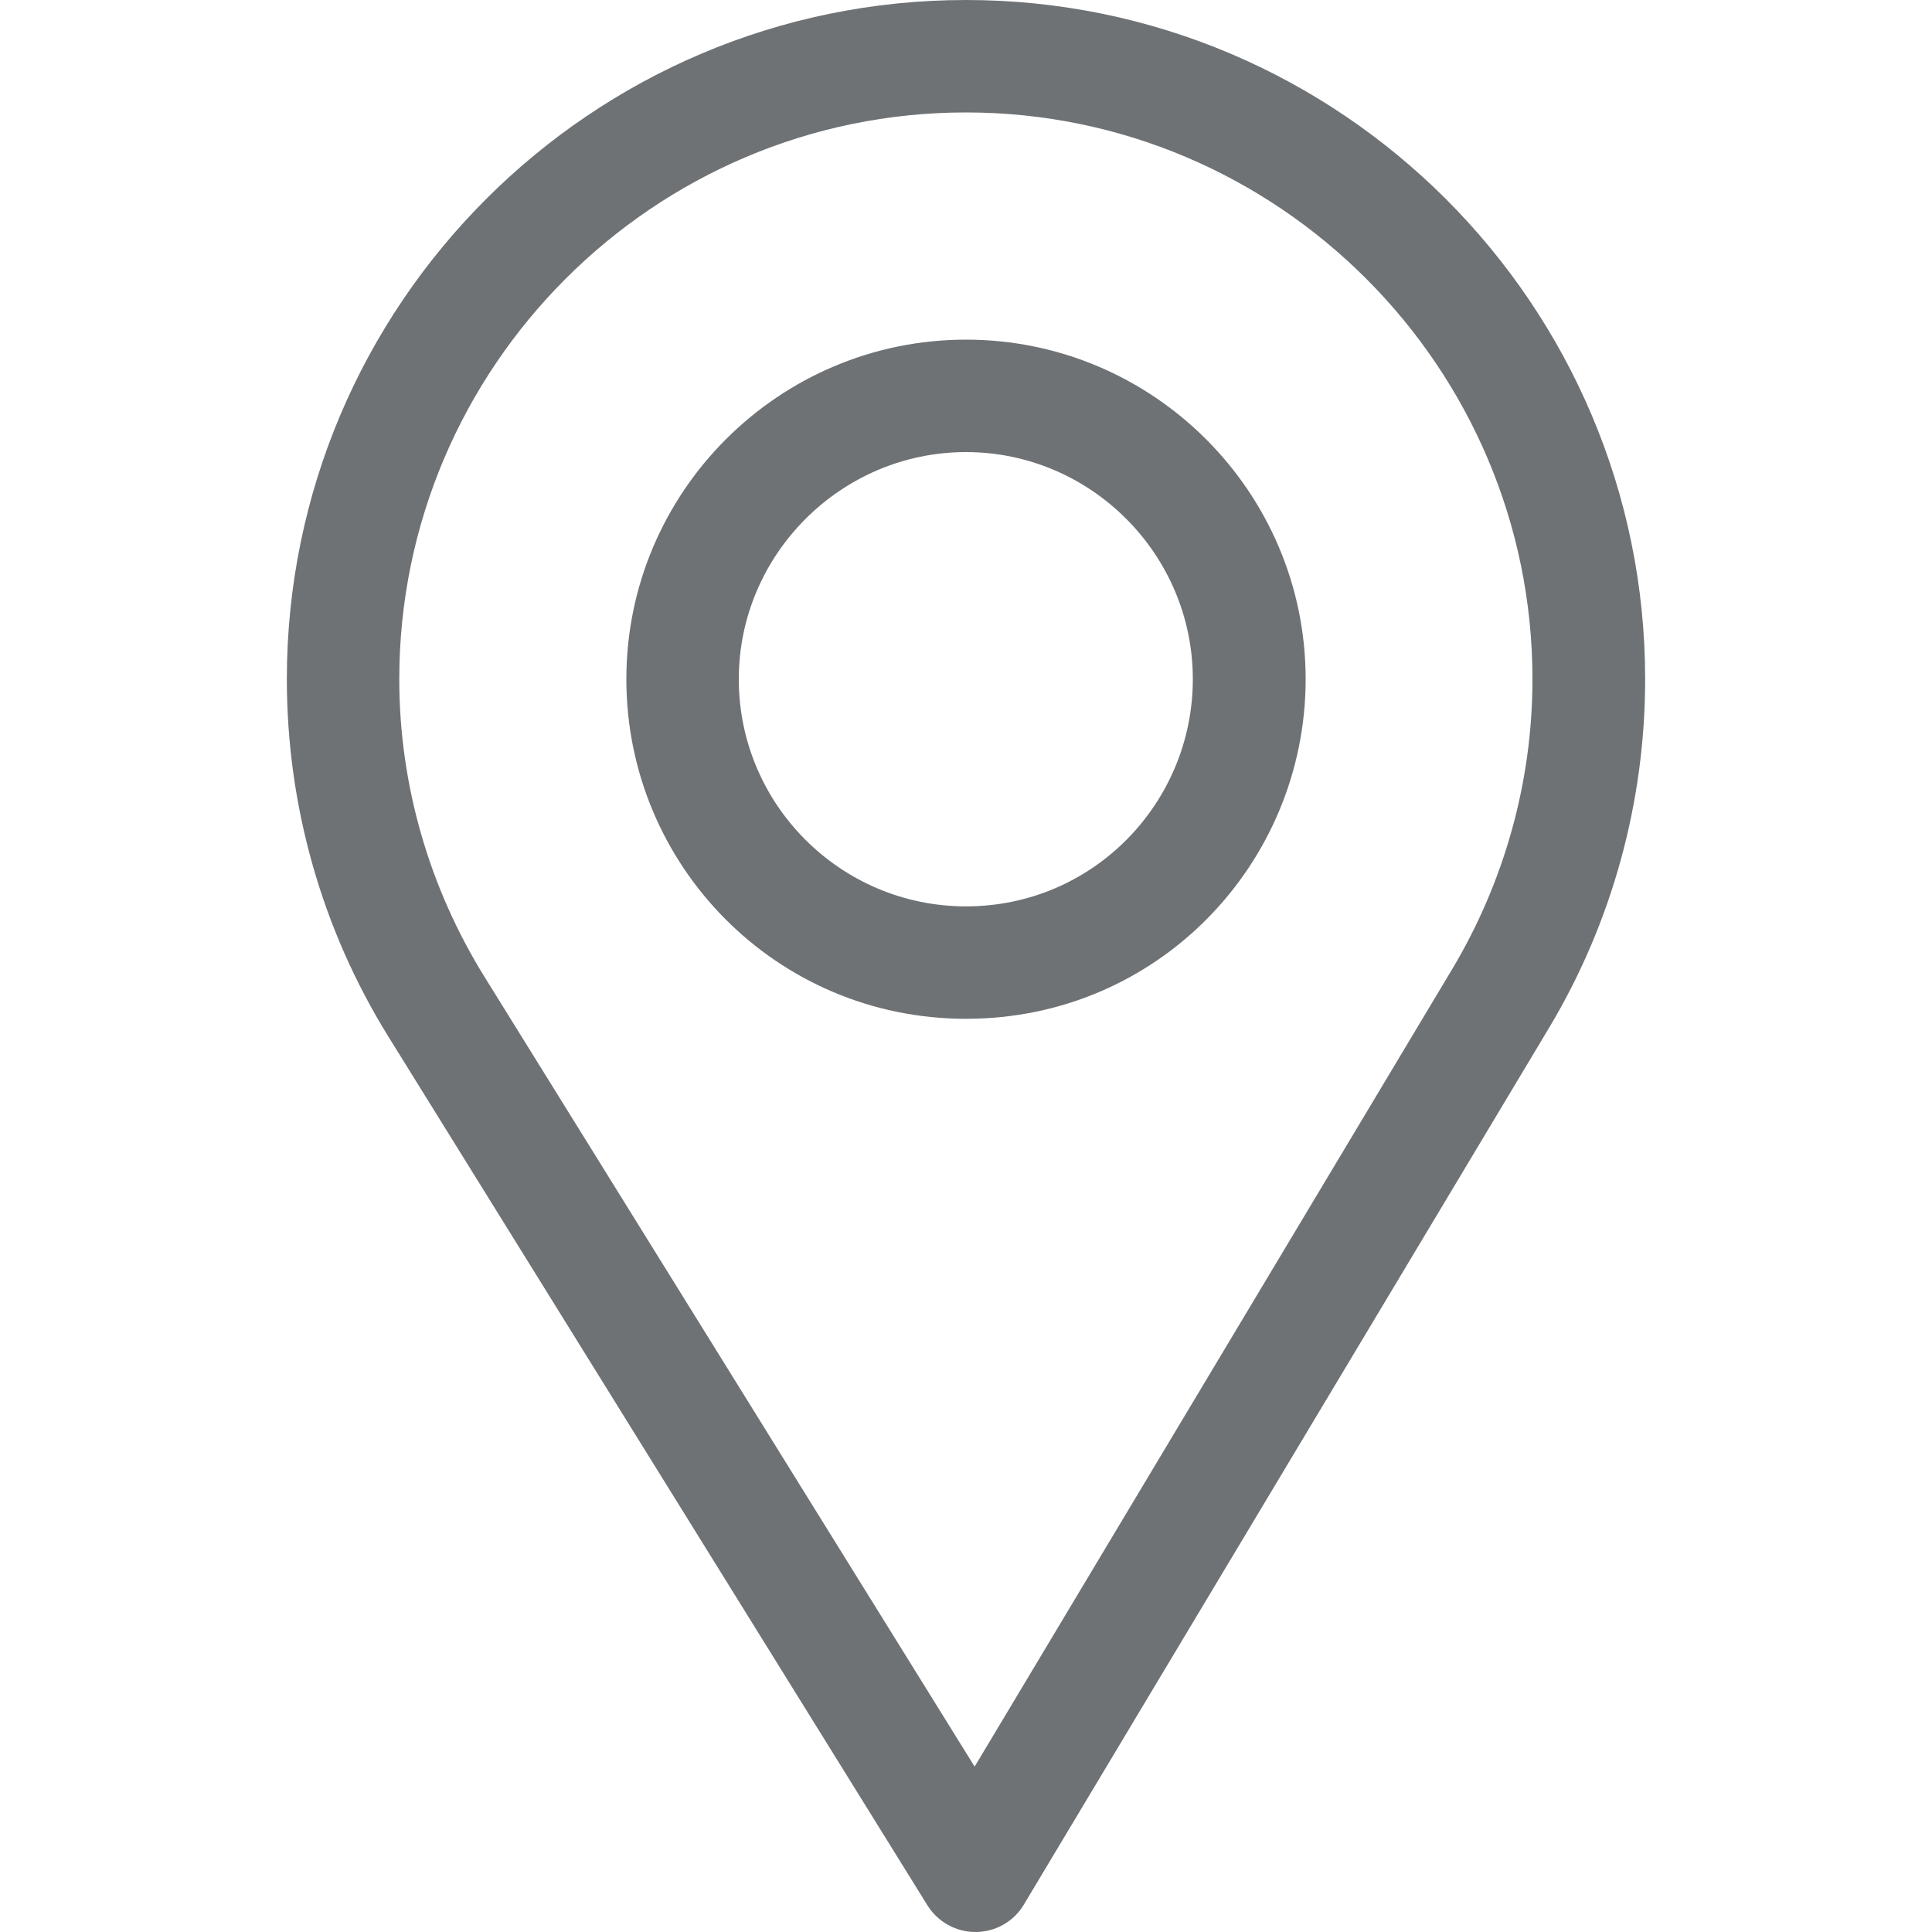 <svg width="15" height="15" viewBox="0 0 15 15" fill="none" xmlns="http://www.w3.org/2000/svg">
<path d="M7.5 0C4.592 0 2.227 2.366 2.227 5.273C2.227 6.256 2.499 7.215 3.014 8.046L7.2 14.792C7.28 14.921 7.421 15 7.573 15C7.574 15 7.576 15 7.577 15C7.73 14.999 7.872 14.918 7.95 14.786L12.03 7.975C12.516 7.161 12.773 6.227 12.773 5.273C12.773 2.366 10.408 0 7.5 0ZM11.275 7.524L7.567 13.716L3.761 7.583C3.332 6.891 3.1 6.092 3.1 5.273C3.1 2.85 5.077 0.873 7.5 0.873C9.923 0.873 11.898 2.85 11.898 5.273C11.898 6.068 11.68 6.846 11.275 7.524Z" fill="#6F7275"/>
<path d="M7.5 2.637C6.046 2.637 4.863 3.82 4.863 5.273C4.863 6.718 6.027 7.91 7.5 7.91C8.991 7.91 10.137 6.702 10.137 5.273C10.137 3.82 8.954 2.637 7.5 2.637ZM7.5 7.037C6.526 7.037 5.736 6.245 5.736 5.273C5.736 4.304 6.531 3.51 7.5 3.51C8.469 3.51 9.261 4.304 9.261 5.273C9.261 6.231 8.49 7.037 7.5 7.037Z" fill="#6F7275"/>
</svg>
